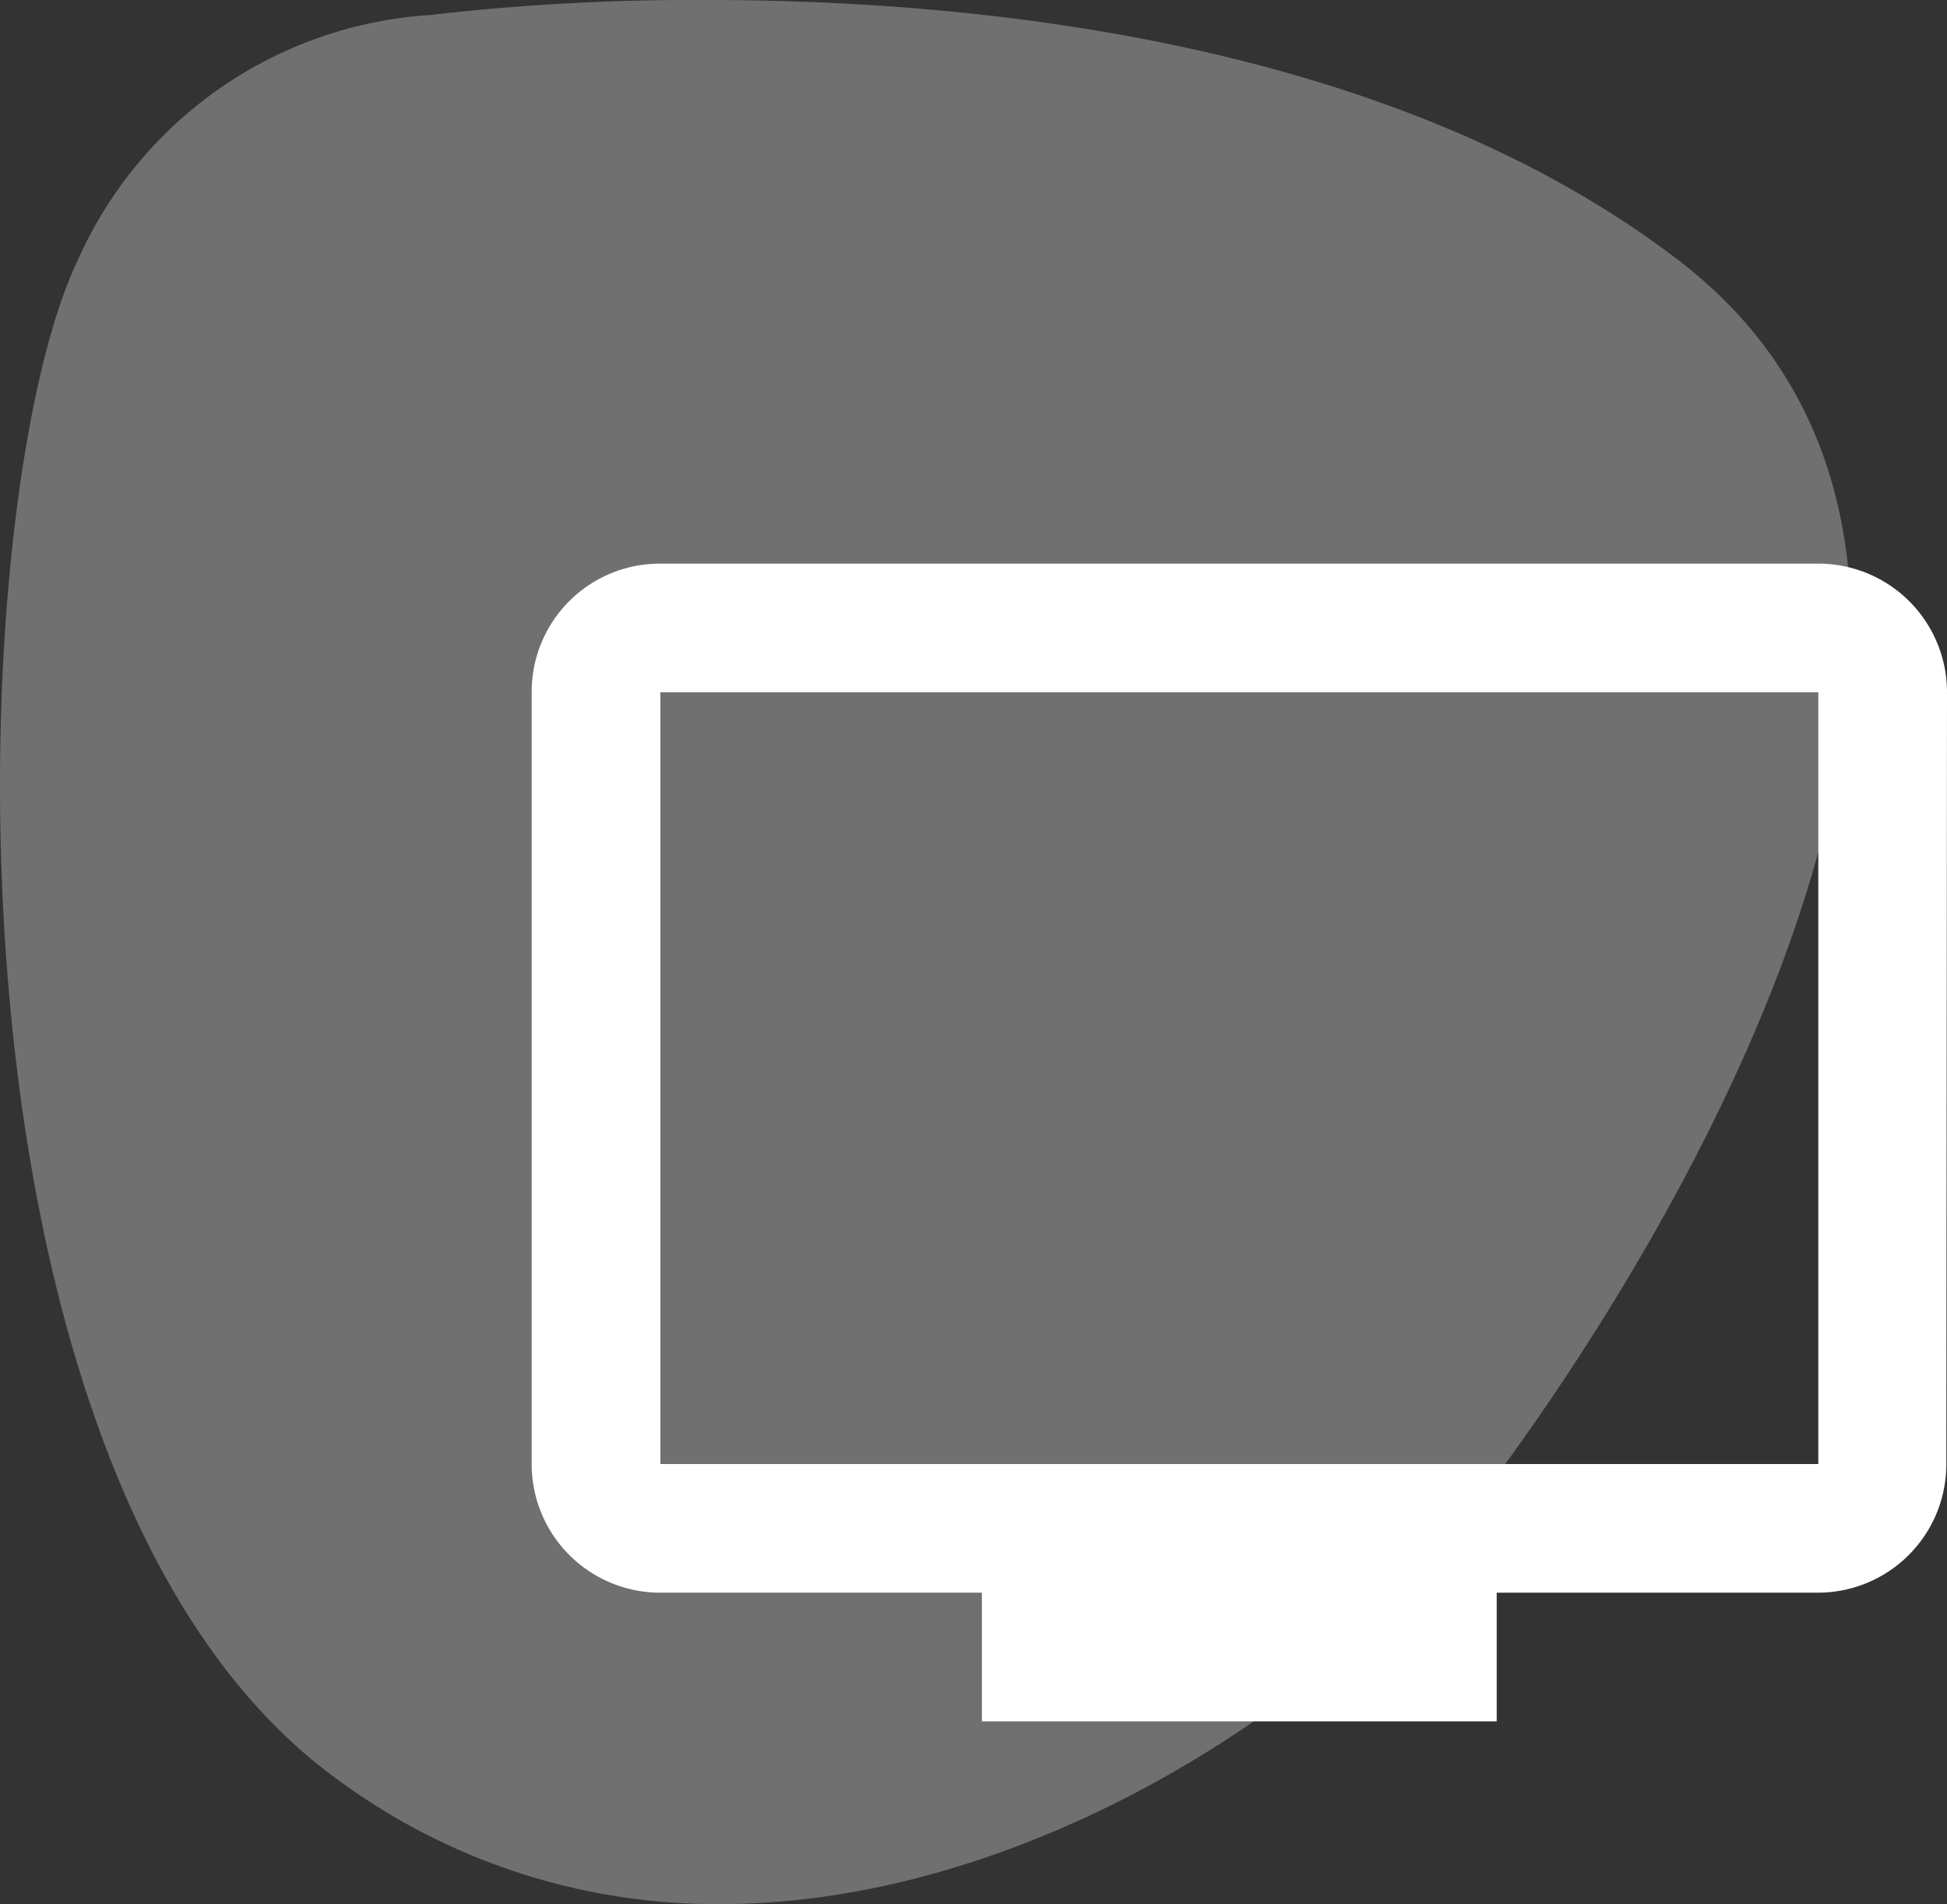 <svg id="Gruppe_5704" data-name="Gruppe 5704" xmlns="http://www.w3.org/2000/svg" width="51.894" height="50.755" viewBox="0 0 51.894 50.755">
  <rect x="0" y="0" width="51.894" height="50.755" fill="#333333" stroke="none"/>
  <path id="Pfad_13" data-name="Pfad 13" d="M10.494,0A61.194,61.194,0,0,0,3.107.4,11.043,11.043,0,0,0-6.286,6.95C-9.416,13.5-10.269,39.394.546,47.362A16.994,16.994,0,0,0,10.84,50.755c7.733,0,14.924-4.793,17.88-7.947C32.988,38.255,48.645,16.341,36.4,6.95,28.78,1.1,17.74,0,10.494,0" transform="translate(8.353)" fill="#fff" opacity="0.3"/>
  <path id="Pfad_14" data-name="Pfad 14" d="M19.093,0H-11.77A3.416,3.416,0,0,0-15.2,3.43V24a3.428,3.428,0,0,0,3.427,3.43H-3.2v3.43H10.521v-3.43h8.572A3.424,3.424,0,0,0,22.505,24L22.523,3.43A3.428,3.428,0,0,0,19.093,0m0,24H-11.77V3.43H19.093Z" transform="translate(29.371 15.024)" fill="#fff"/>
</svg>
